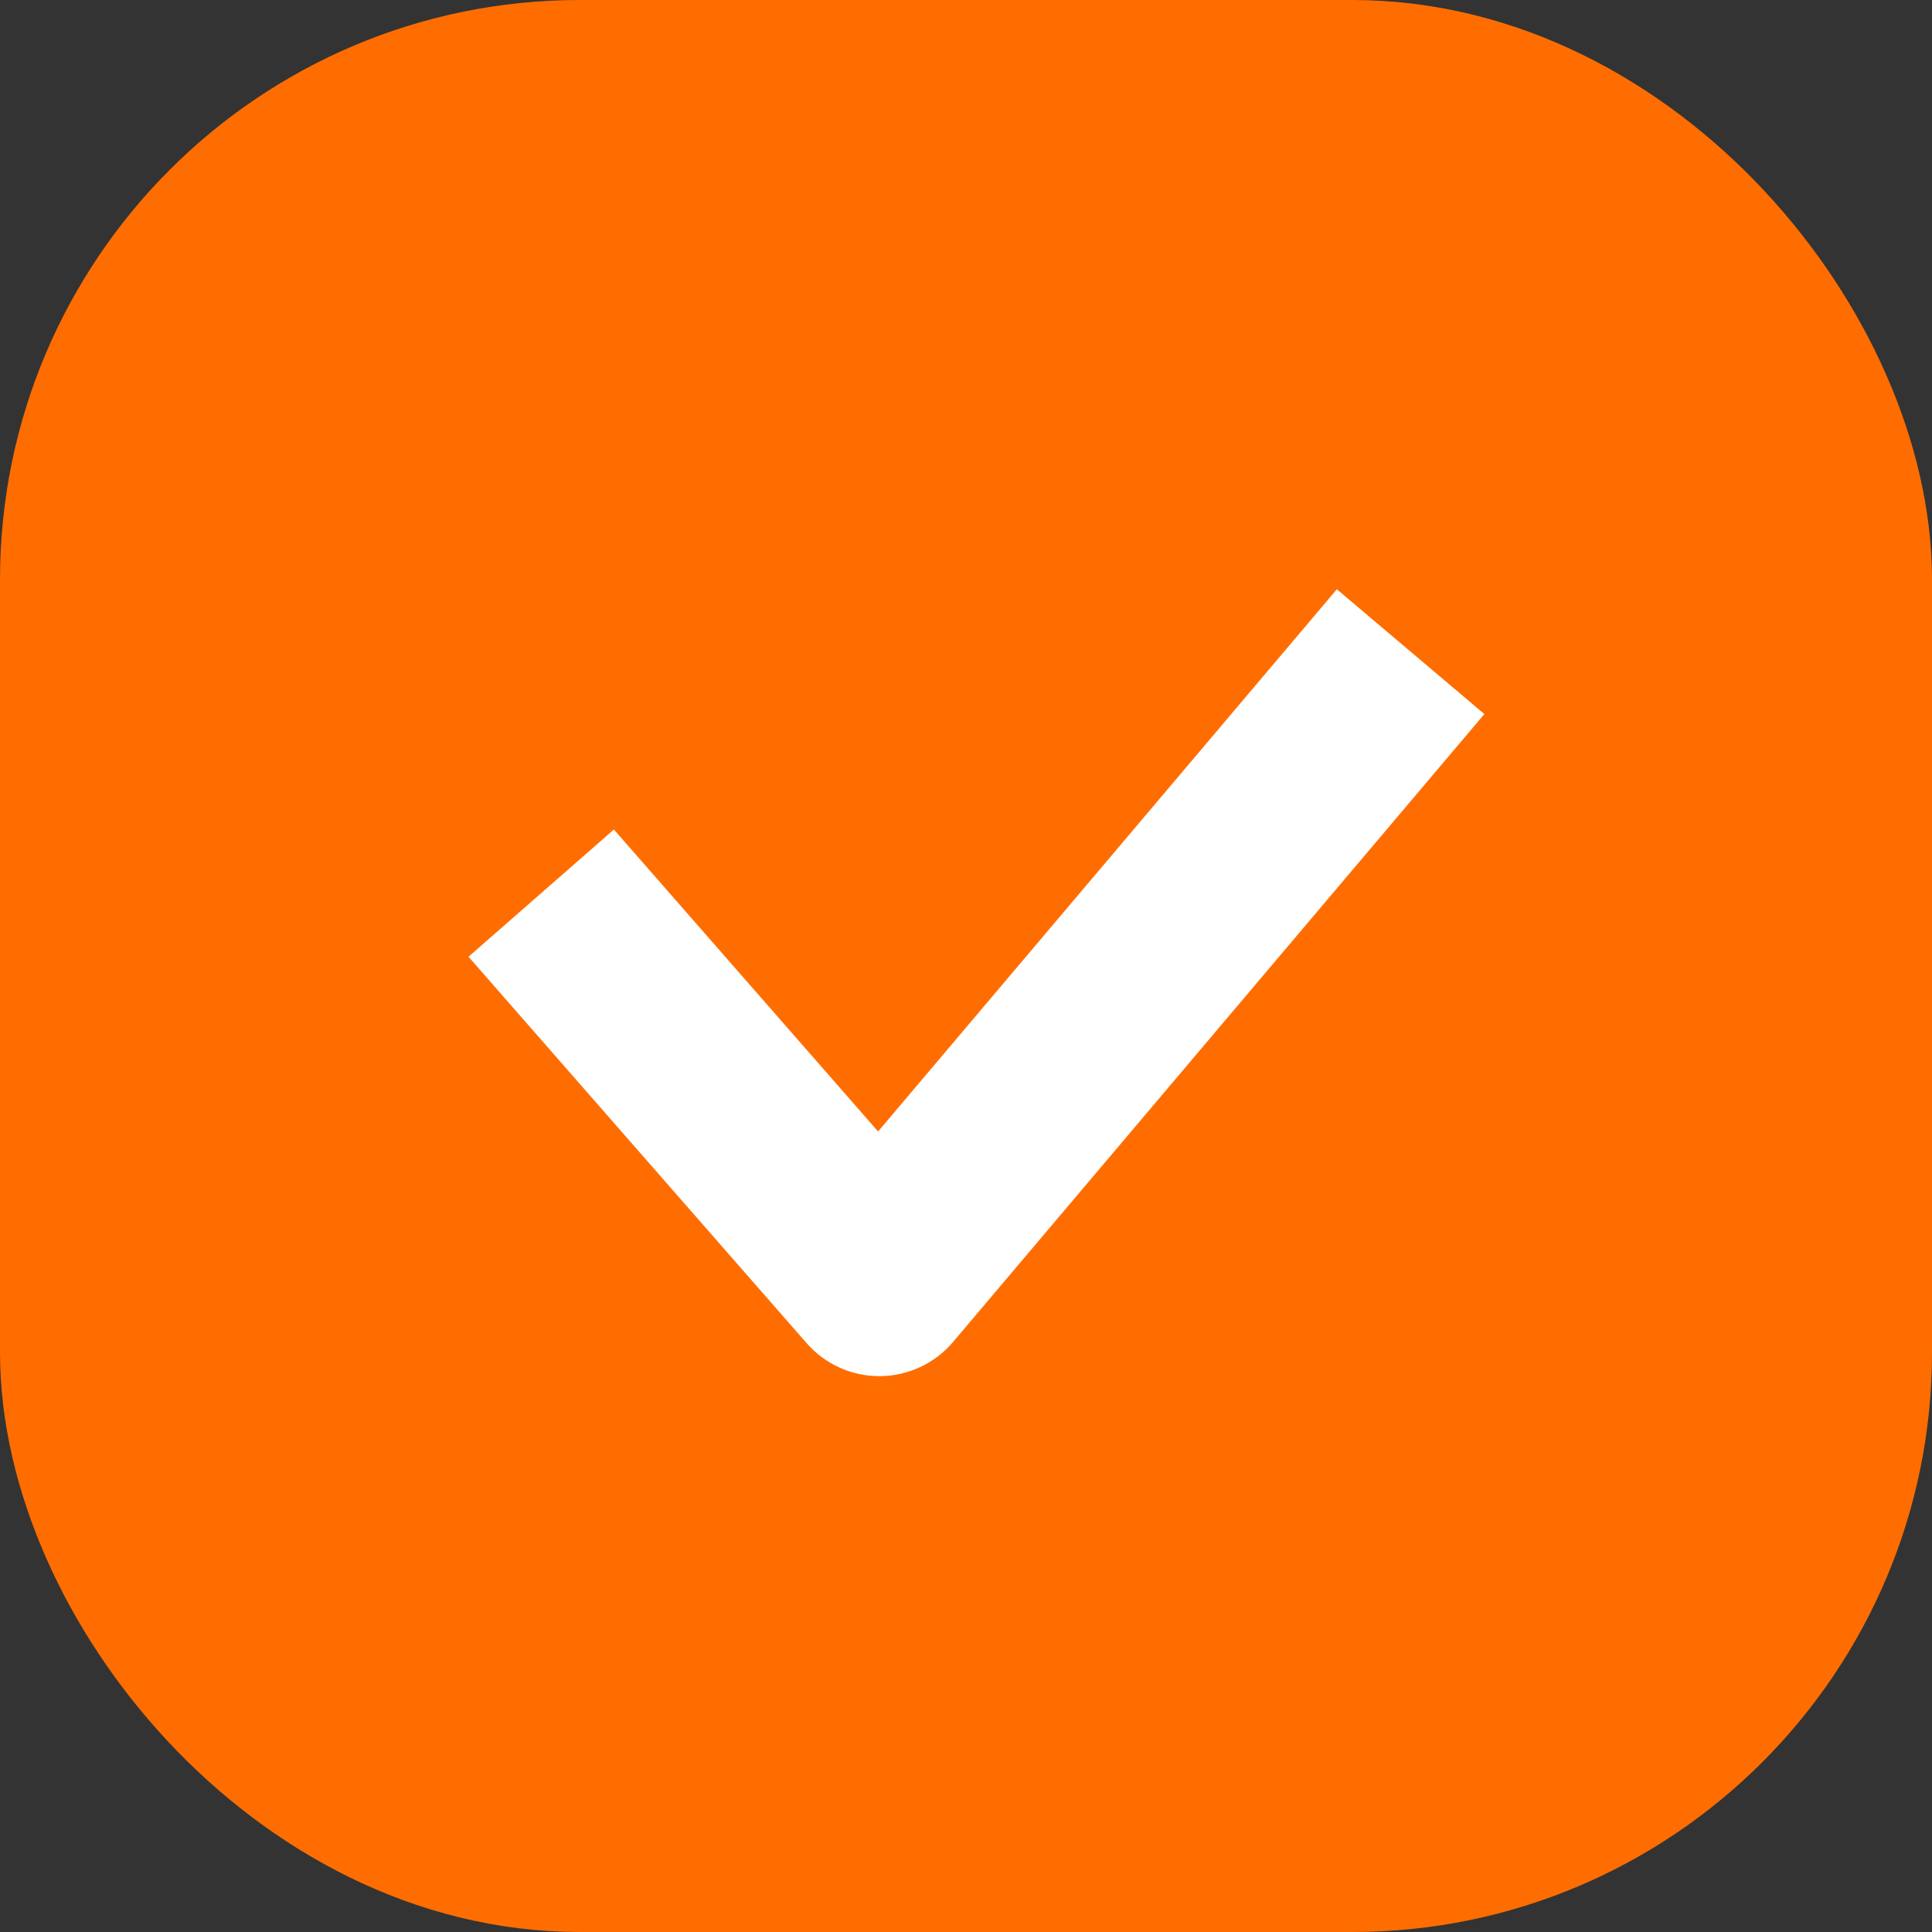 <?xml version="1.0" encoding="UTF-8"?> <svg xmlns="http://www.w3.org/2000/svg" width="20" height="20" viewBox="0 0 20 20" fill="none"><rect x="0" y="0" width="20" height="20" fill="#333333" stroke="none"/> <rect x="1" y="1" width="18" height="18" rx="5" fill="#FF6D00"></rect> <path fill-rule="evenodd" clip-rule="evenodd" d="M15.366 7.392L9.866 13.892C9.678 14.114 9.402 14.243 9.111 14.246C8.82 14.248 8.542 14.124 8.35 13.904L4.85 9.904L6.355 8.587L9.09 11.713L13.839 6.1L15.366 7.392Z" fill="white"></path> <rect x="1" y="1" width="18" height="18" rx="5" stroke="#FF6D00" stroke-width="2"></rect> </svg> 